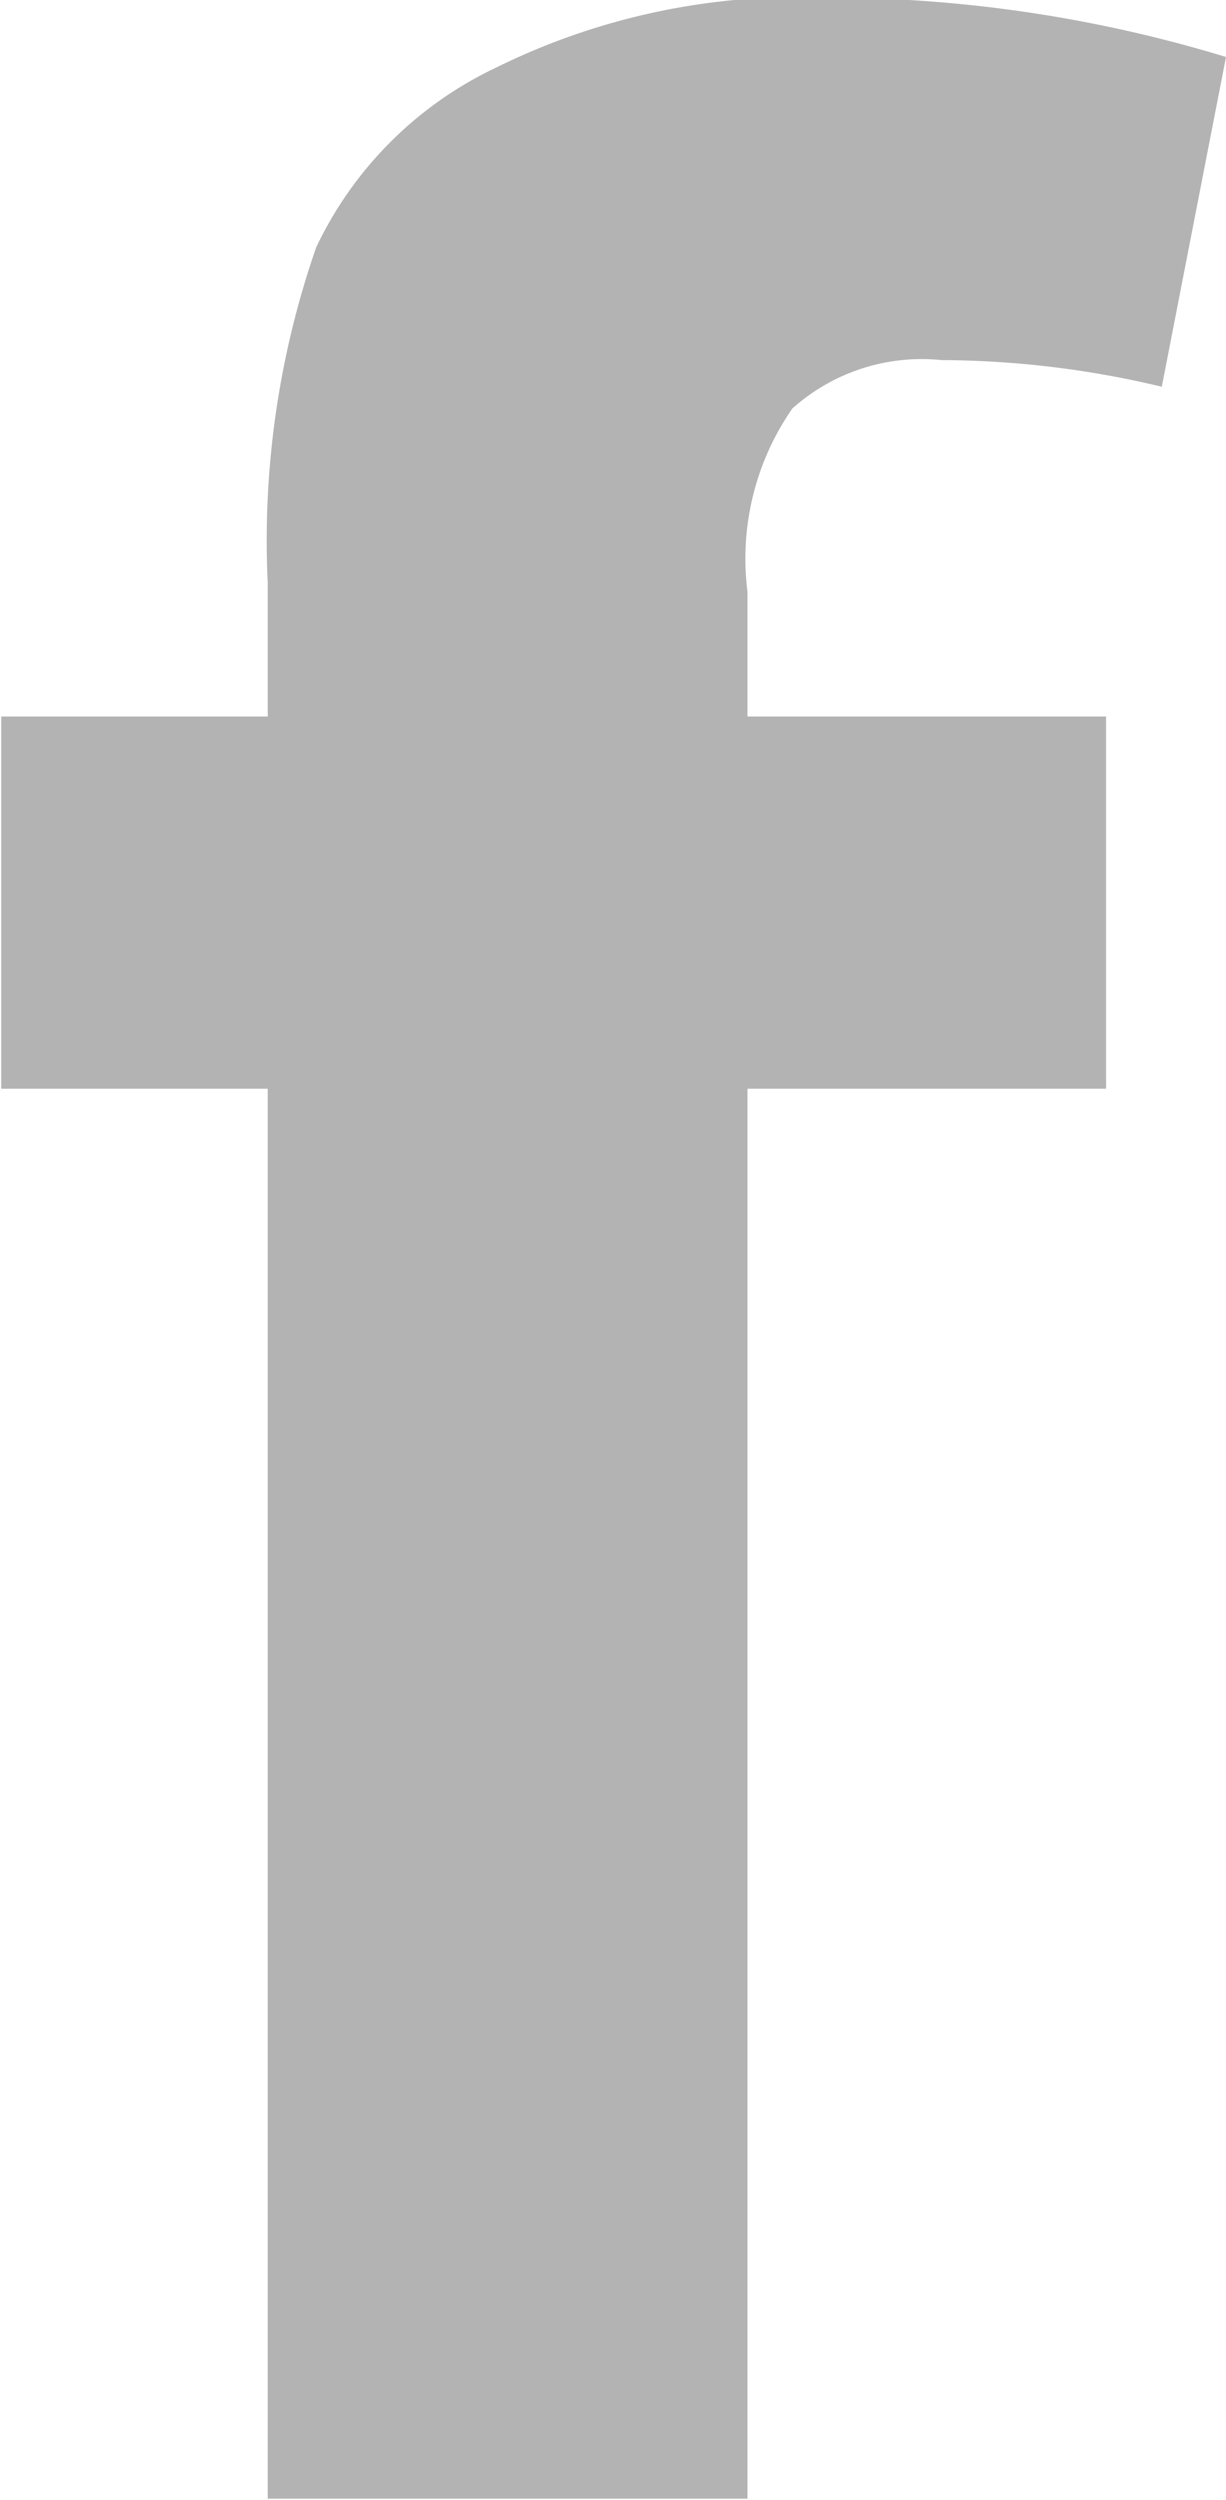 <svg xmlns="http://www.w3.org/2000/svg" width="10.12" height="20.62" viewBox="0 0 10.12 20.62">
<defs>
    <style>
      .cls-1 {
        fill: #b3b3b3;
        fill-rule: evenodd;
      }
    </style>
  </defs>
  <path id="facebook_-_footer" data-name="facebook - footer" class="cls-1" d="M8079.98,8353.32h2.2v-1.1a7.363,7.363,0,0,1,.4-2.77,3.118,3.118,0,0,1,1.48-1.48,5.638,5.638,0,0,1,2.73-.58,11.276,11.276,0,0,1,3.3.49l-0.53,2.72a7.924,7.924,0,0,0-1.82-.22,1.6,1.6,0,0,0-1.23.4,2.17,2.17,0,0,0-.37,1.51v1.03h2.96v3.07h-2.96v11.63h-3.96v-11.63h-2.2v-3.07Z" transform="translate(-8079.97 -8347.41)"/>
</svg>
